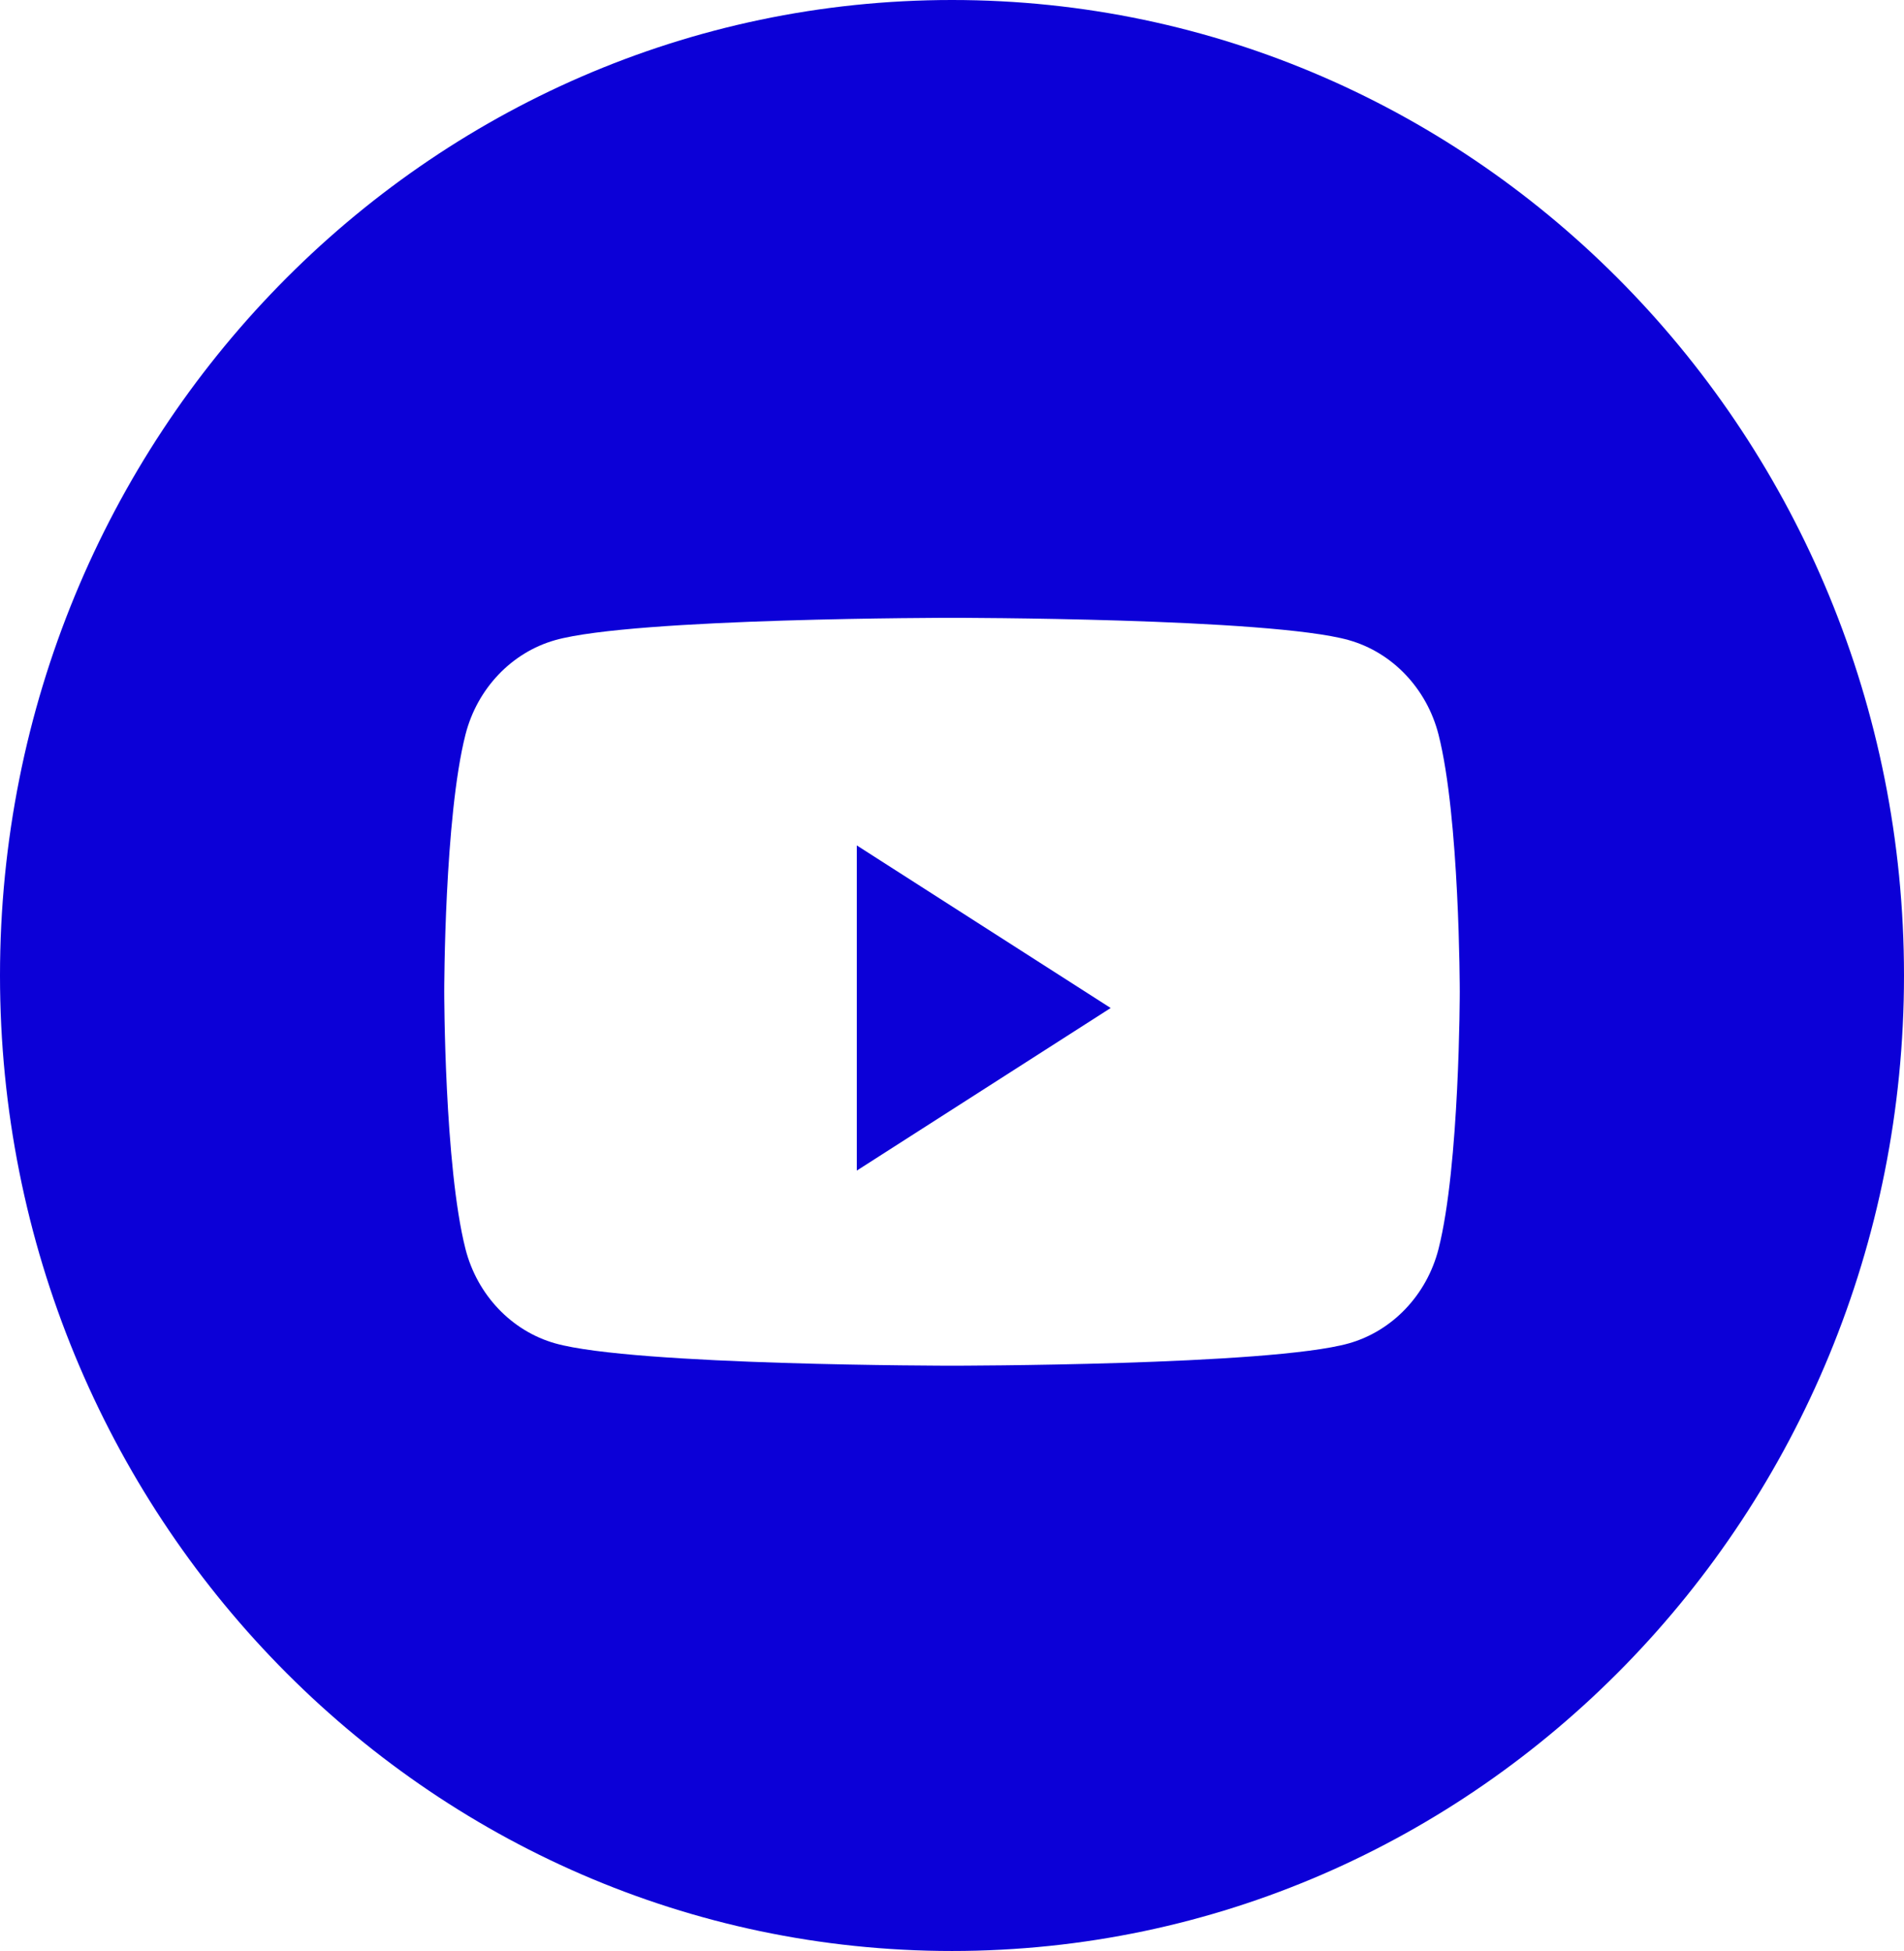 <svg width="41" height="42" viewBox="0 0 41 42" fill="none" xmlns="http://www.w3.org/2000/svg">
<path d="M20.5 0C31.822 0 41 9.402 41 21C41 32.598 31.822 42 20.5 42C9.178 42 0 32.598 0 21C0 9.402 9.178 2.64006e-07 20.5 0ZM20.5 13.3C20.498 13.3 13.662 13.3 11.957 13.78C11.016 14.045 10.275 14.825 10.023 15.815C9.569 17.598 9.566 21.306 9.566 21.35C9.566 21.35 9.567 25.092 10.023 26.886C10.275 27.875 11.016 28.655 11.957 28.92C13.662 29.4 20.498 29.4 20.5 29.4C20.5 29.4 27.338 29.4 29.043 28.92C29.984 28.655 30.725 27.875 30.977 26.886C31.433 25.092 31.434 21.35 31.434 21.35C31.434 21.306 31.431 17.598 30.977 15.815C30.725 14.825 29.984 14.045 29.043 13.78C27.338 13.3 20.5 13.3 20.5 13.3Z" fill="#0C00D7"/>
<path d="M18.45 25.2V18.2L23.917 21.7L18.45 25.2Z" fill="#0C00D7"/>
</svg>
